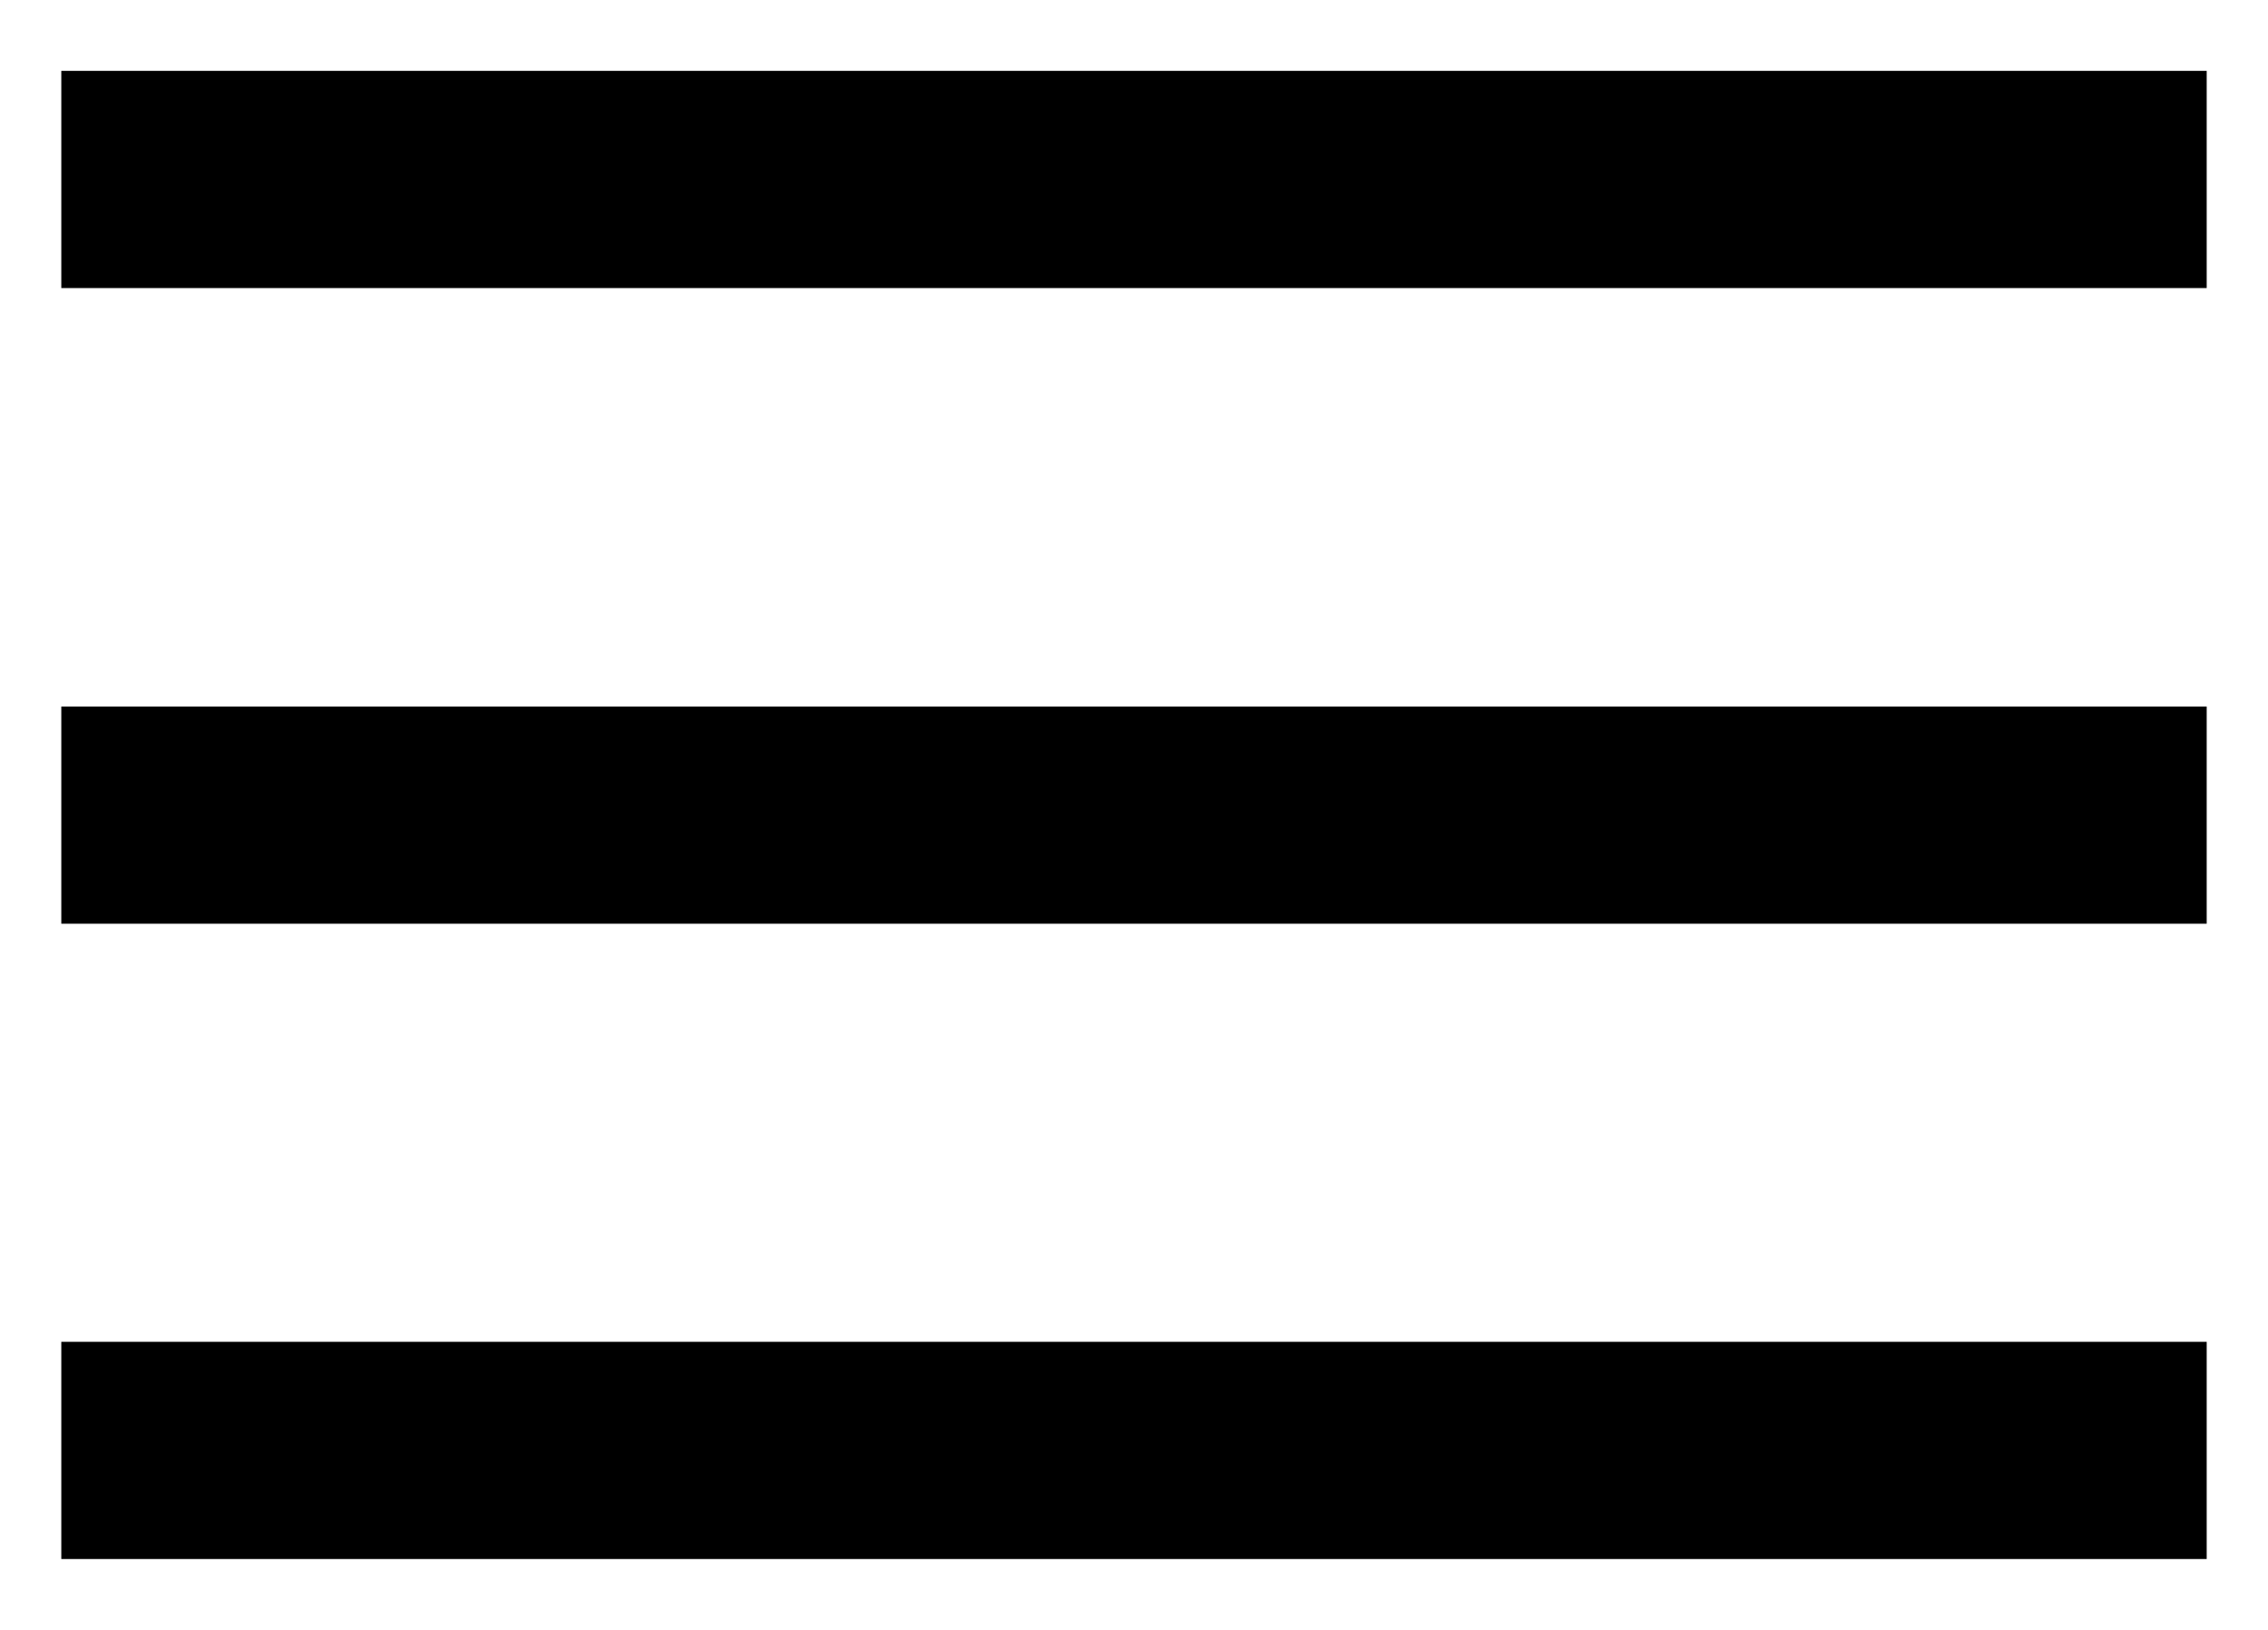 <?xml version="1.0" encoding="utf-8"?>
<!-- Generator: Adobe Illustrator 24.2.0, SVG Export Plug-In . SVG Version: 6.00 Build 0)  -->
<svg version="1.1" id="Layer_1" xmlns="http://www.w3.org/2000/svg" xmlns:xlink="http://www.w3.org/1999/xlink" x="0px" y="0px"
	 viewBox="0 0 640 460" style="enable-background:new 0 0 640 460;" xml:space="preserve">
<style type="text/css">
	.st0{fill:#FFFFFF;}
</style>
<rect class="st0" width="640" height="460"/>
<g>
	<rect x="17.3" y="20" width="605.4" height="61.3"/>
	<rect x="17.3" y="199.4" width="605.4" height="61.3"/>
	<rect x="17.3" y="378.7" width="605.4" height="61.3"/>
</g>
</svg>

